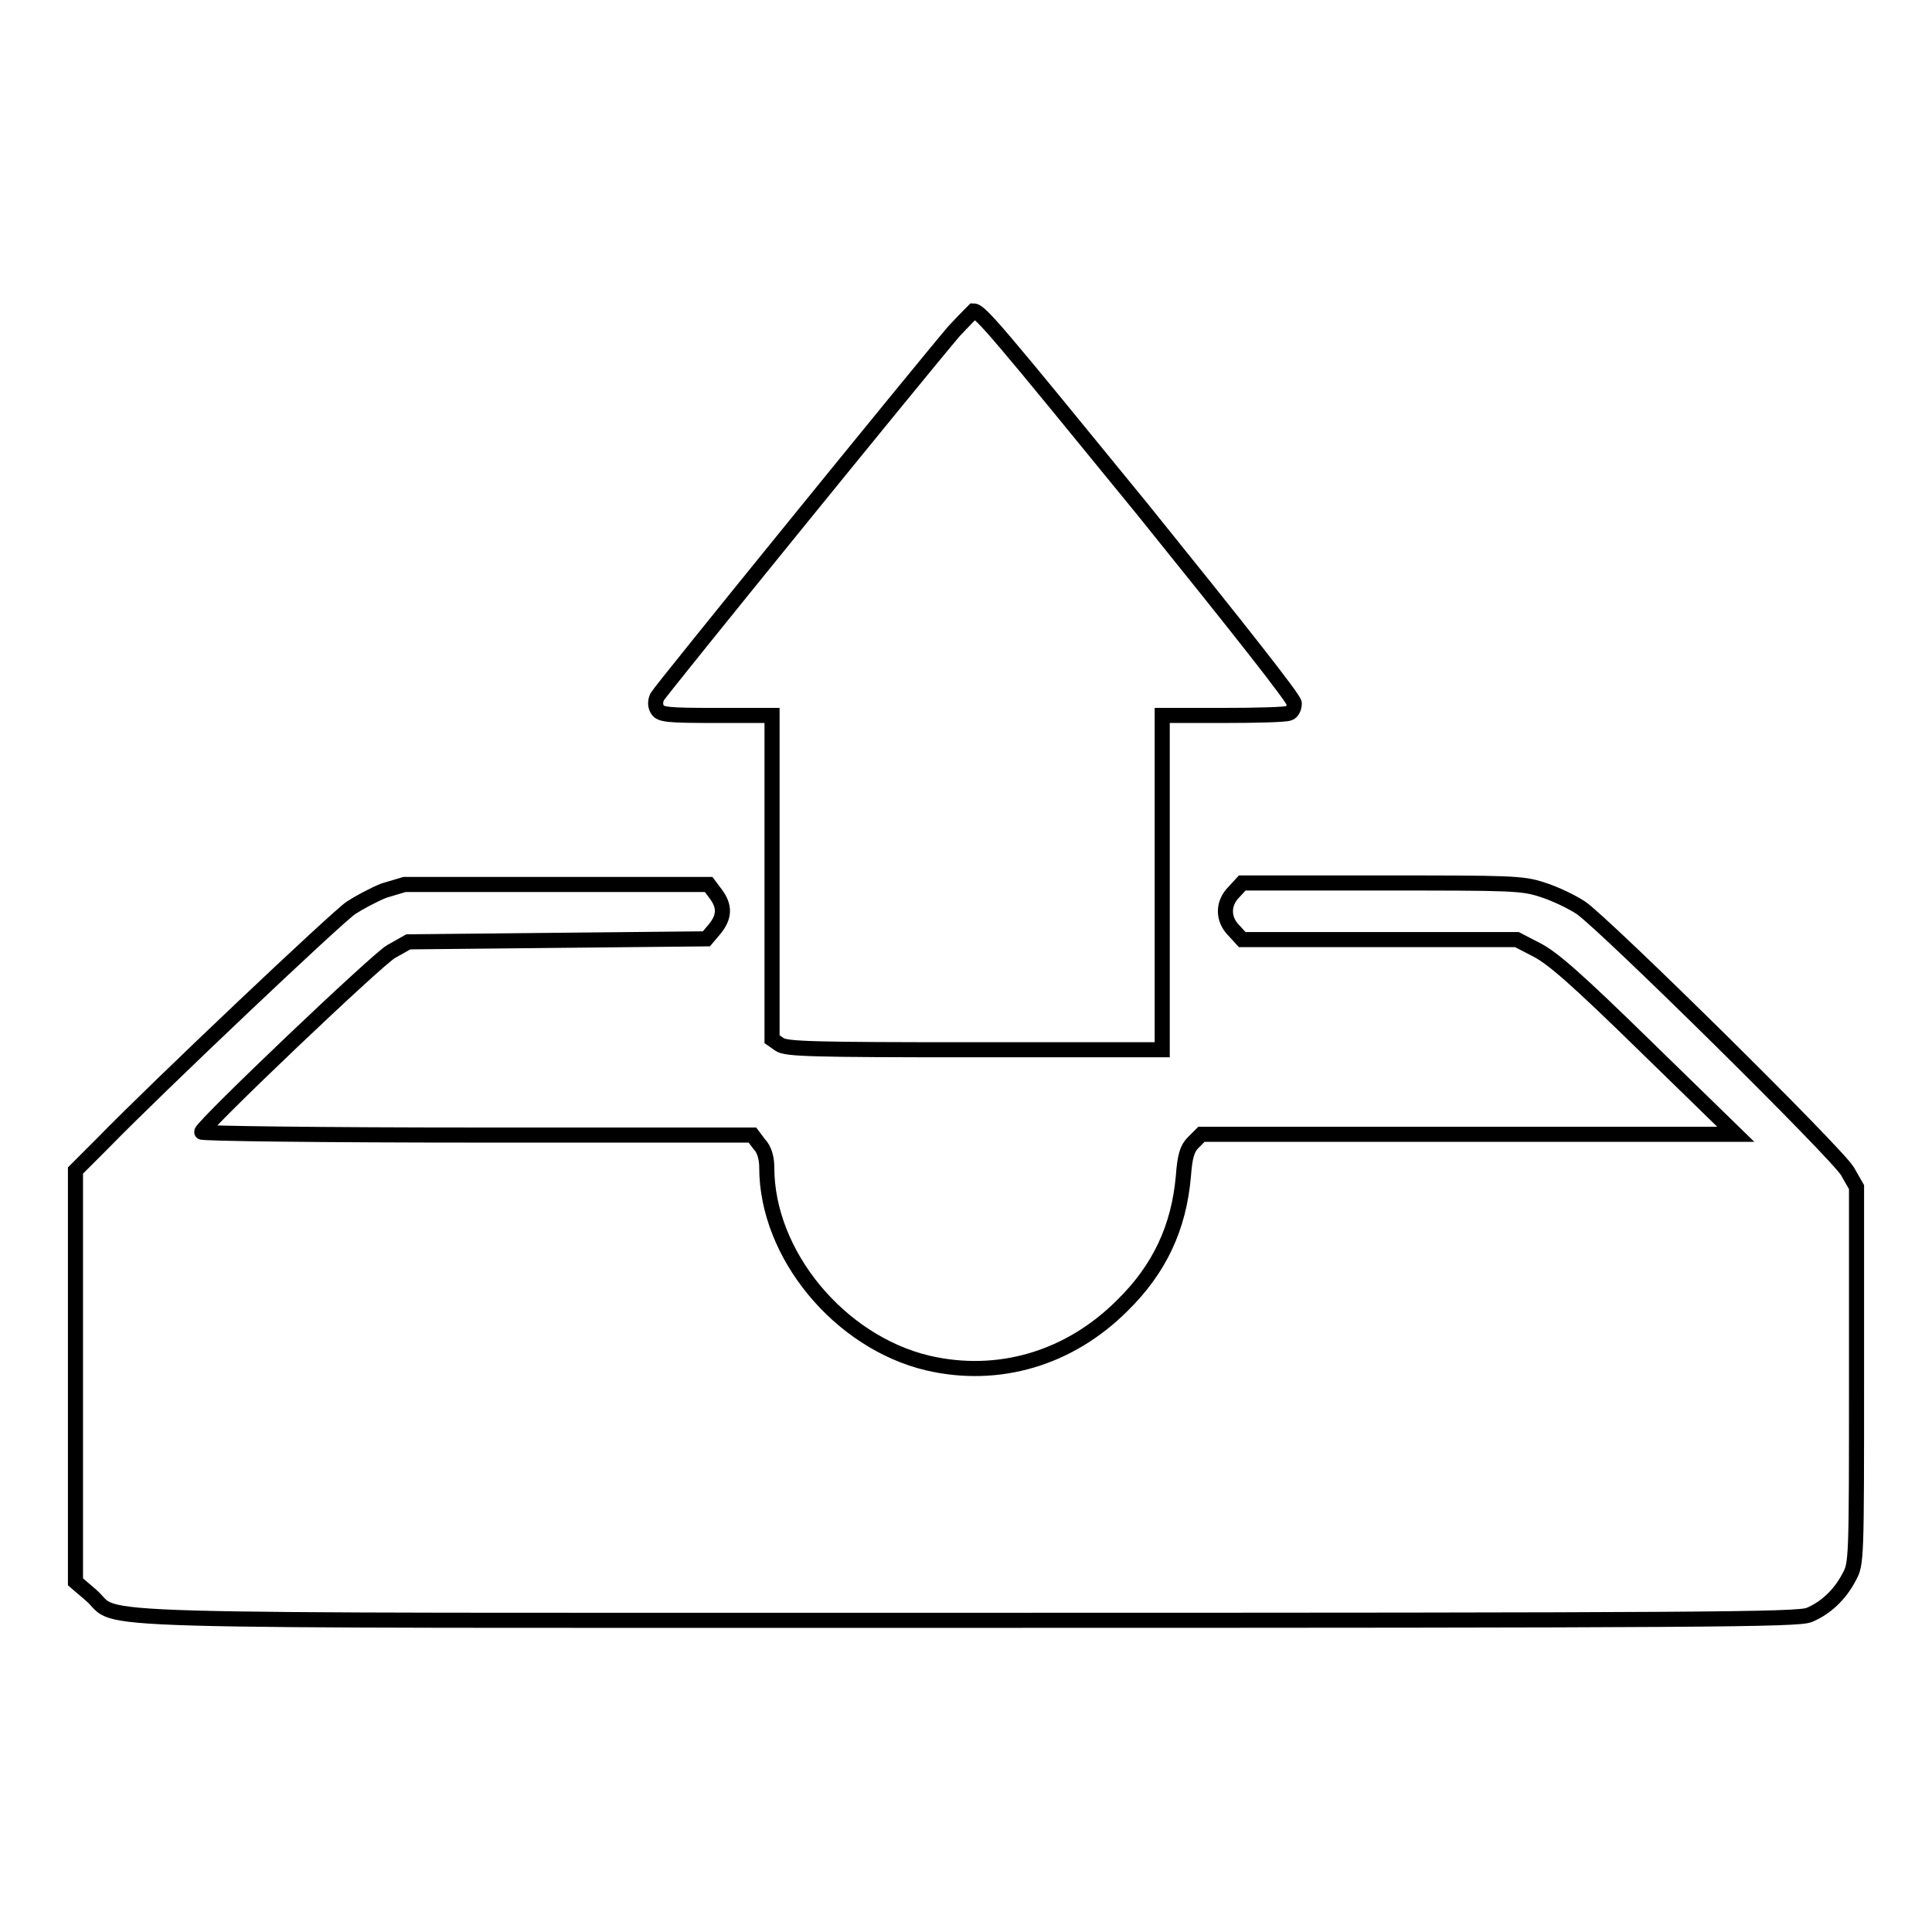 <?xml version="1.0" encoding="utf-8"?>
<!-- Svg Vector Icons : http://www.onlinewebfonts.com/icon -->
<!DOCTYPE svg PUBLIC "-//W3C//DTD SVG 1.1//EN" "http://www.w3.org/Graphics/SVG/1.1/DTD/svg11.dtd">
<svg version="1.1" xmlns="http://www.w3.org/2000/svg" xmlns:xlink="http://www.w3.org/1999/xlink" x="0px" y="0px" viewBox="0 0 256 256" enable-background="new 0 0 256 256" xml:space="preserve">
<g><g><g><path stroke-width="2" fill-opacity="0" stroke="#000000"  d="M126.4,43.9c-4.6,5.4-38.8,47.5-39.3,48.4c-0.3,0.6-0.3,1.2,0,1.7c0.4,0.7,1.3,0.8,7.8,0.8h7.4v21.4v21.5l1,0.7c0.9,0.6,4.2,0.7,25.8,0.7H154v-22.1V94.8h8c4.4,0,8.4-0.1,8.8-0.3c0.4-0.1,0.7-0.7,0.7-1.3c0-0.6-7.6-10.2-20.1-25.7c-19.1-23.4-21.5-26.3-22.4-26.3C128.9,41.3,127.7,42.5,126.4,43.9z"/><path stroke-width="2" fill-opacity="0" stroke="#000000"  d="M50.9,118c-1.5,0.6-3.5,1.7-4.4,2.3c-1.7,1.1-25.6,23.7-32.9,31.2l-3.6,3.6v27.3v27.2l2.1,1.8c4.1,3.6-6.4,3.3,116.1,3.3c98.2,0,109.9-0.1,111.5-0.7c2.2-0.9,4.1-2.7,5.3-5c1-1.8,1-2.1,1-26.8v-24.9l-1.2-2.1c-1.4-2.4-31.9-32.5-35.3-34.9c-1.2-0.8-3.5-1.9-5.1-2.4c-2.7-0.9-4.2-0.9-21.4-0.9h-18.4l-1.1,1.2c-1.5,1.5-1.5,3.6,0,5.1l1.1,1.2h18.2h18.2l2.7,1.4c2.1,1.1,5.3,3.9,14.5,12.9l11.8,11.5h-35.4l-35.4,0l-1.1,1.1c-0.8,0.8-1.1,1.8-1.3,4.5c-0.6,6.7-3.1,12.2-8.1,17.1c-7,7-16.4,9.8-25.8,7.6c-11.7-2.8-21.3-14.4-21.3-25.9c0-1.2-0.3-2.4-1-3.1l-0.9-1.2H63c-20,0-36.4-0.2-36.3-0.4c0.5-1.2,23.2-22.8,25.1-23.9l2.3-1.3l19.7-0.2l19.8-0.2l1.1-1.3c1.3-1.6,1.4-3,0.1-4.7l-0.9-1.2H73.8H53.6L50.9,118z"/></g></g></g>
</svg>